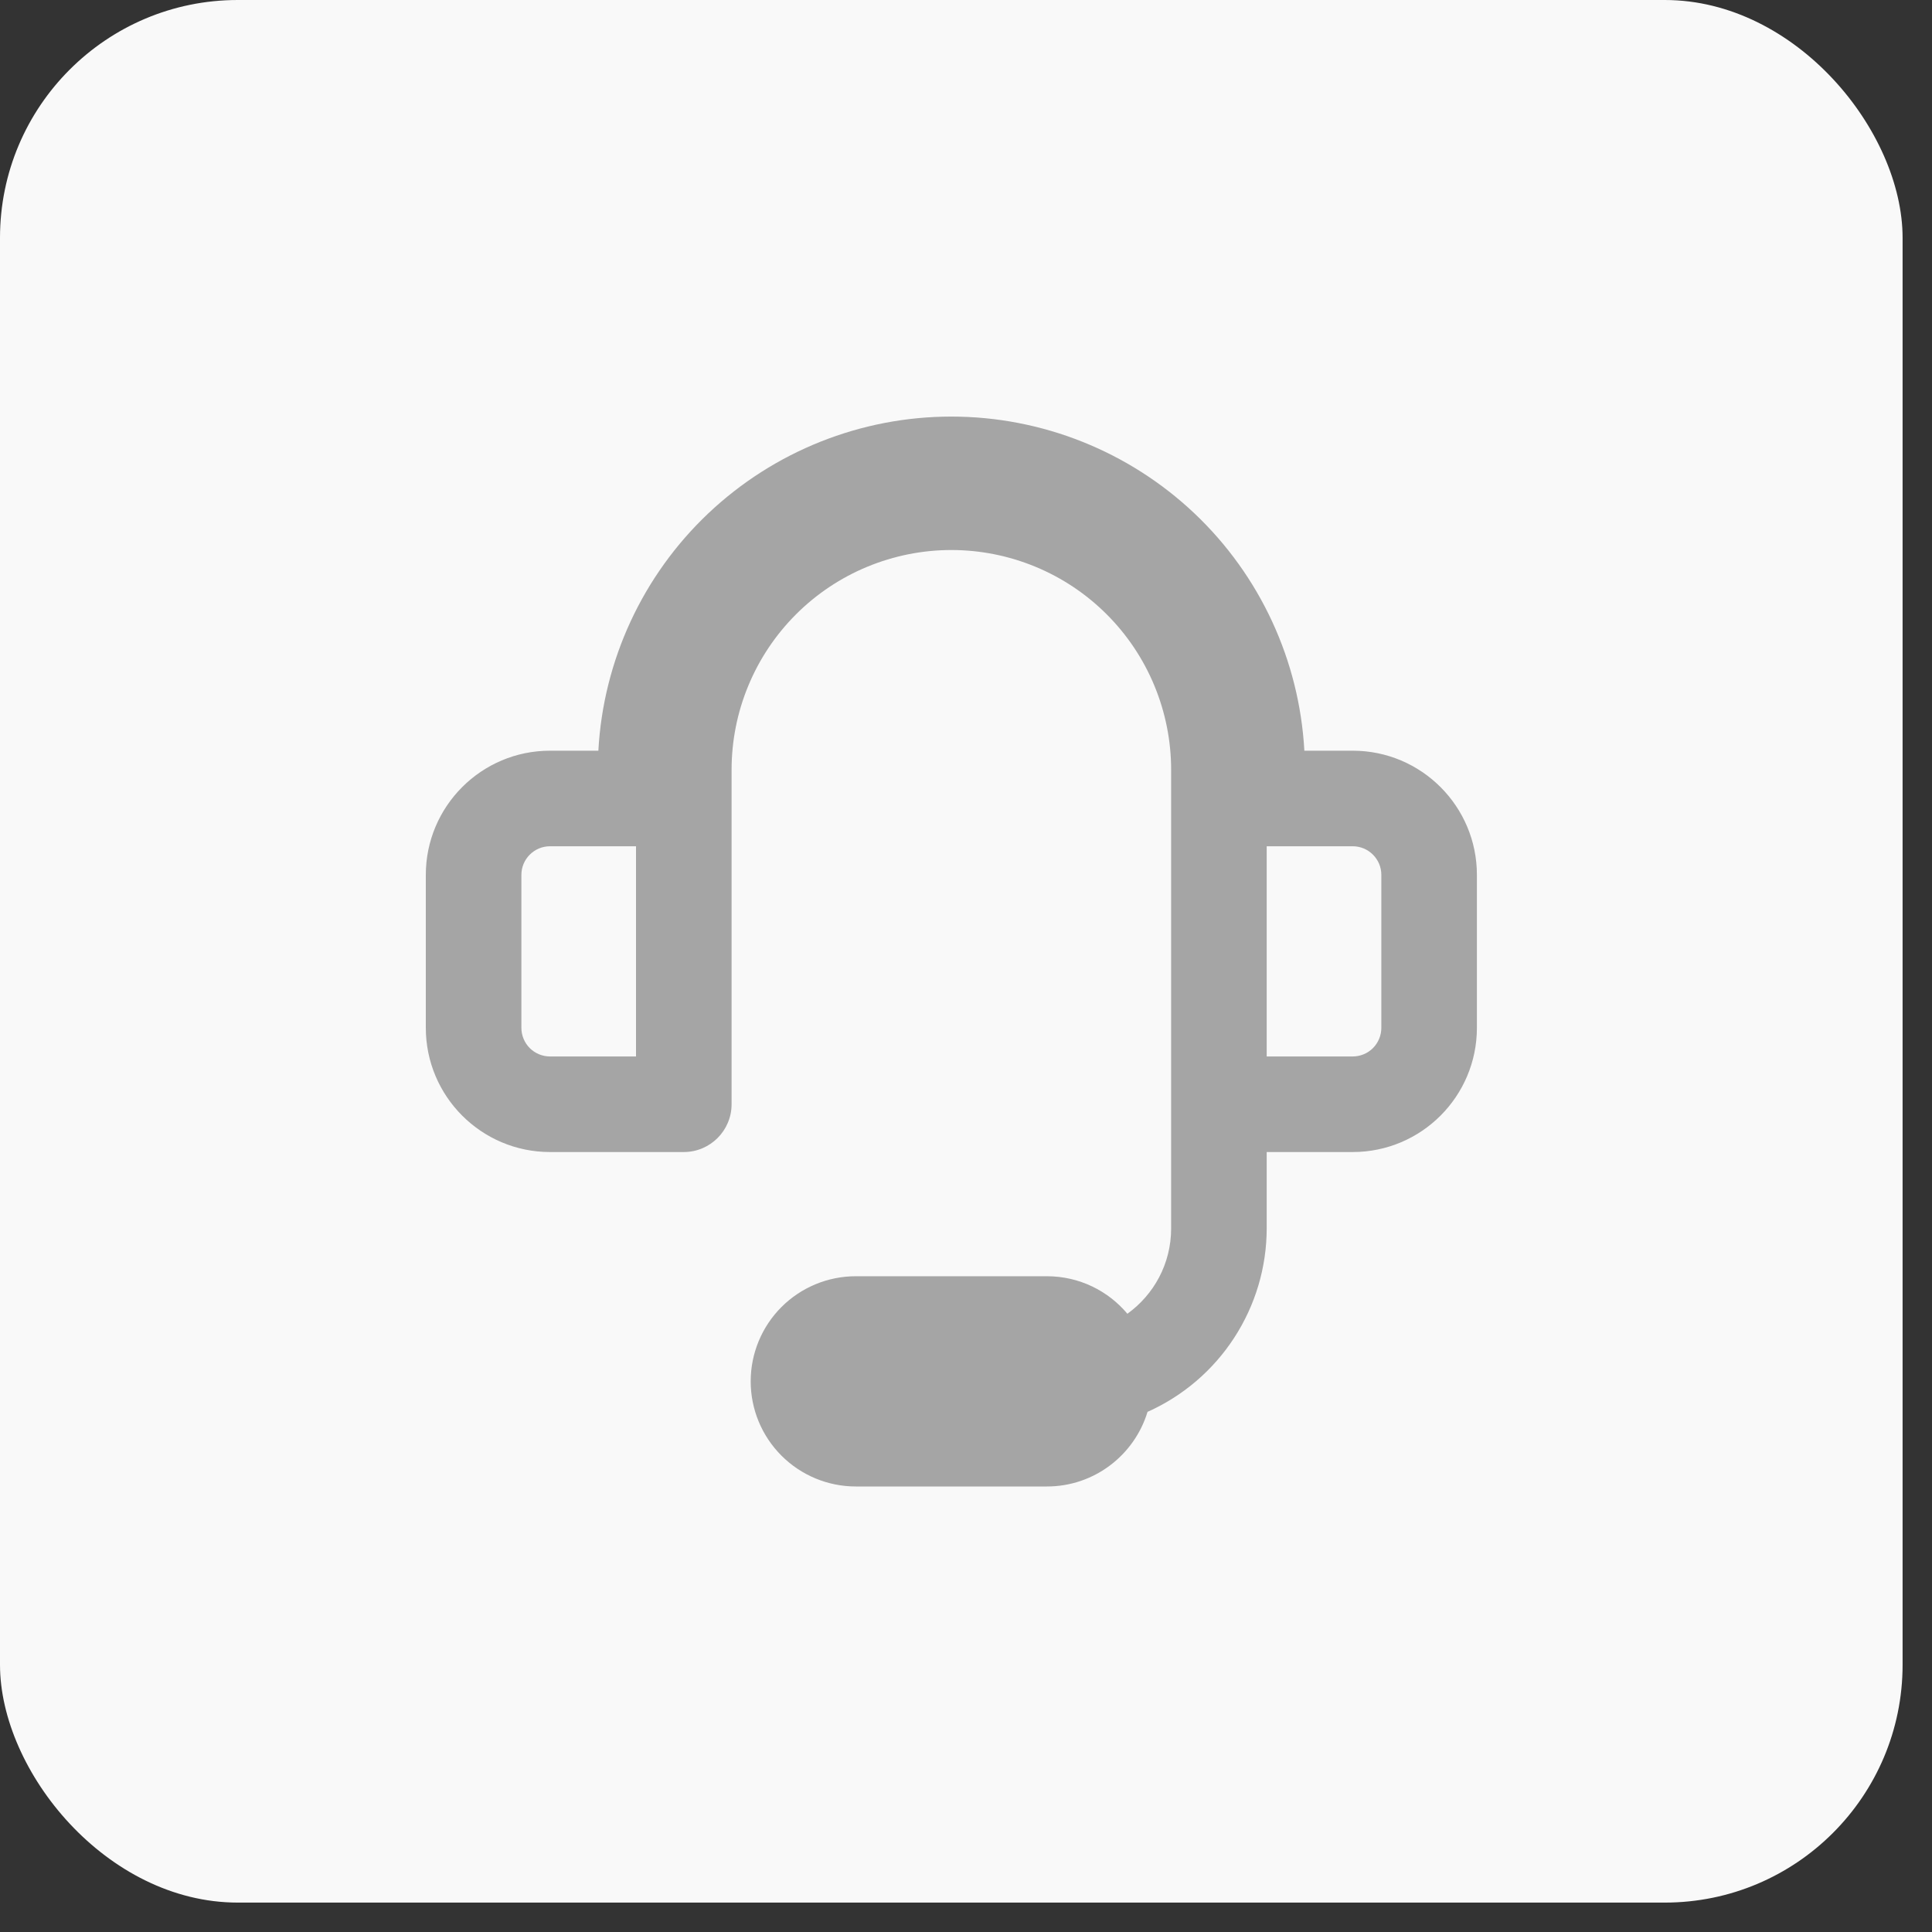 <svg width="45" height="45" viewBox="0 0 45 45" fill="none" xmlns="http://www.w3.org/2000/svg">
<rect x="0" y="0" width="45" height="45" fill="#333333" stroke="none"/>
<rect width="44.315" height="44.315" rx="5.539" fill="#F9F9F9"/>
<g clip-path="url(#clip0_3570_35095)">
<path fill-rule="evenodd" clip-rule="evenodd" d="M17.04 17.93C17.04 17.258 17.172 16.592 17.43 15.971C17.687 15.35 18.064 14.786 18.539 14.311C19.015 13.835 19.579 13.458 20.2 13.201C20.821 12.944 21.487 12.811 22.159 12.811C22.831 12.811 23.497 12.944 24.118 13.201C24.739 13.458 25.303 13.835 25.779 14.311C26.254 14.786 26.631 15.35 26.888 15.971C27.145 16.592 27.278 17.258 27.278 17.93V28.613C27.278 29.432 26.877 30.155 26.259 30.6C25.811 30.066 25.138 29.726 24.385 29.726H19.933C19.284 29.726 18.661 29.984 18.202 30.443C17.743 30.902 17.485 31.525 17.485 32.174C17.485 32.824 17.743 33.446 18.202 33.905C18.661 34.364 19.284 34.623 19.933 34.623H24.385C25.488 34.623 26.423 33.891 26.728 32.885C27.553 32.517 28.255 31.917 28.747 31.159C29.24 30.401 29.503 29.517 29.504 28.613V26.833H31.507C33.105 26.833 34.4 25.537 34.4 23.939V20.378C34.4 18.781 33.105 17.485 31.507 17.485H30.381C30.265 15.383 29.349 13.404 27.82 11.957C26.29 10.51 24.265 9.703 22.159 9.703C20.053 9.703 18.028 10.51 16.498 11.957C14.969 13.404 14.052 15.383 13.937 17.485H12.811C11.214 17.485 9.918 18.781 9.918 20.378V23.939C9.918 25.537 11.214 26.833 12.811 26.833H15.927C16.541 26.833 17.04 26.334 17.04 25.72V17.93ZM12.144 20.378C12.144 20.01 12.443 19.711 12.811 19.711H14.814V24.607H12.811C12.634 24.607 12.464 24.537 12.339 24.412C12.214 24.286 12.144 24.116 12.144 23.939V20.378ZM29.504 24.607V19.711H31.507C31.875 19.711 32.174 20.01 32.174 20.378V23.939C32.174 24.116 32.104 24.286 31.979 24.412C31.854 24.537 31.684 24.607 31.507 24.607H29.504Z" fill="#A5A5A5"/>
</g>
<defs>
<clipPath id="clip0_3570_35095">
<rect width="24.927" height="24.927" fill="white" transform="translate(9.695 9.695)"/>
</clipPath>
</defs>
</svg>
